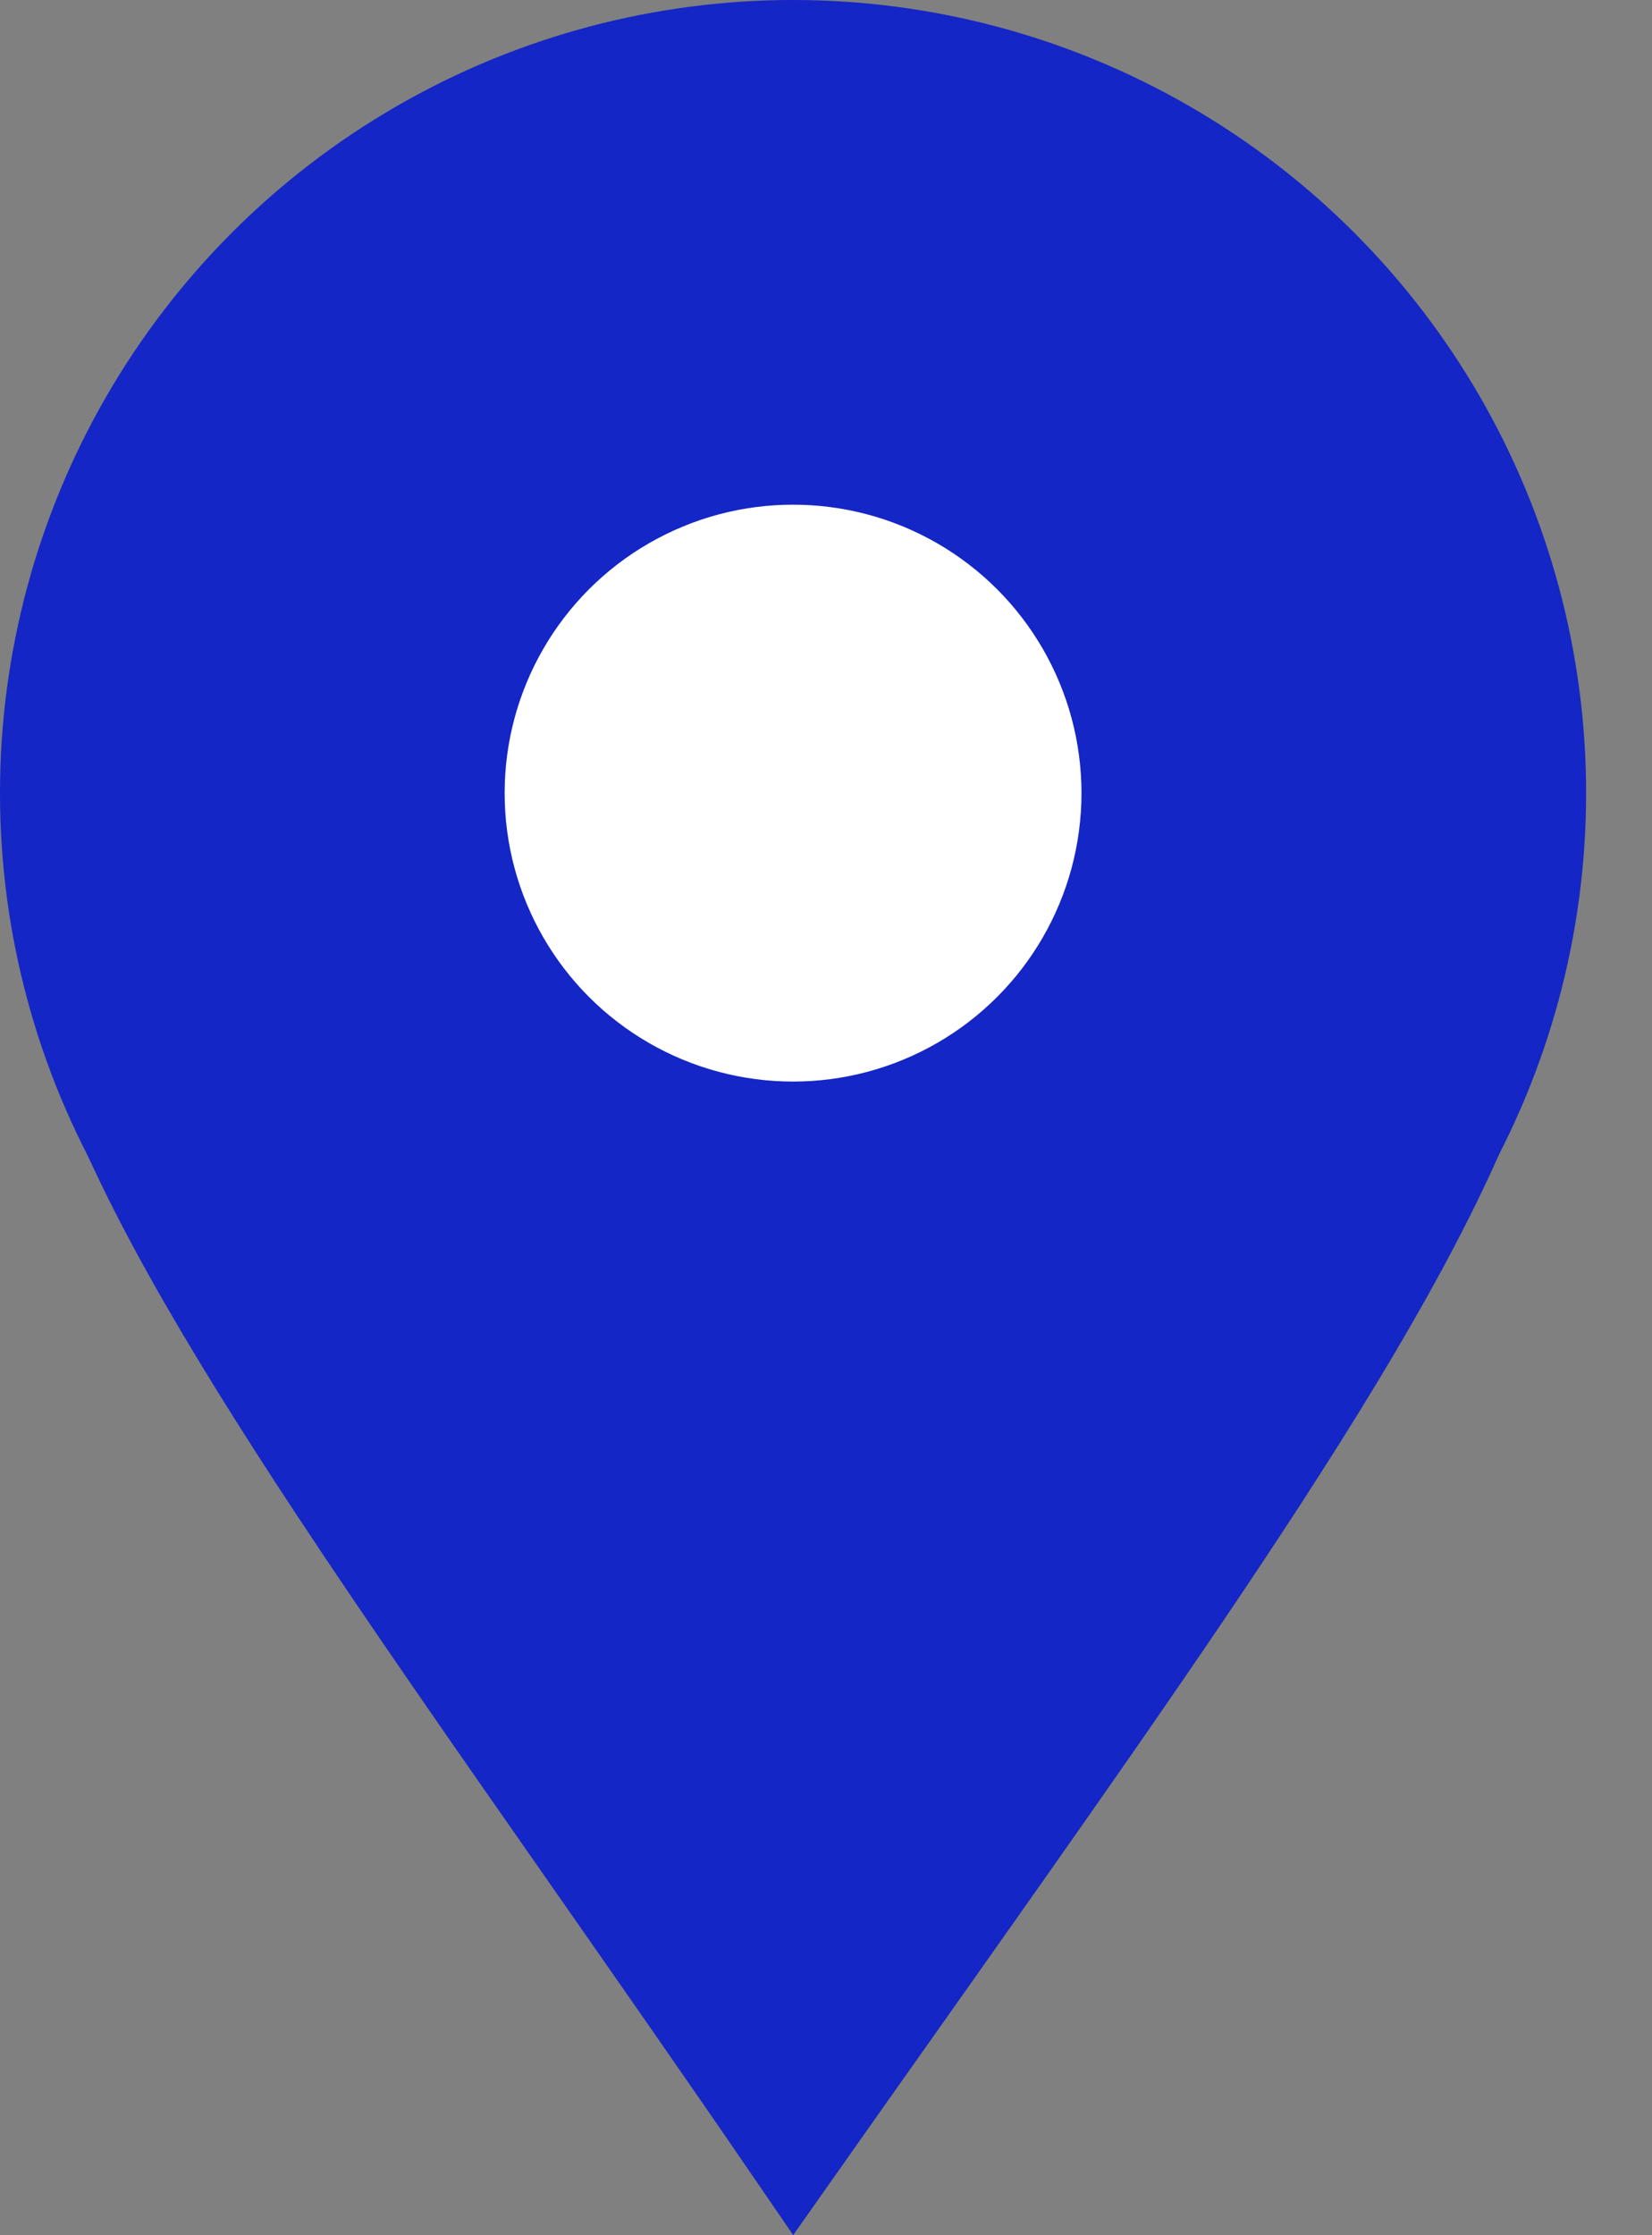 <svg width="17" height="23" viewBox="0 0 17 23" fill="none" xmlns="http://www.w3.org/2000/svg">
<rect x="0" y="0" width="17" height="23" fill="#808080" stroke="none"/>
<path d="M1.036 10.887H15.282C14.876 12.061 14.093 13.469 12.963 15.209C11.959 16.756 10.705 18.53 9.242 20.601C8.895 21.091 8.537 21.598 8.168 22.122C7.442 21.062 6.741 20.06 6.079 19.111C5.122 17.741 4.243 16.484 3.478 15.325C2.297 13.536 1.444 12.064 1.036 10.887Z" fill="#1426C5" stroke="#1426C5" stroke-linecap="round"/>
<circle cx="8.161" cy="8.161" r="8.161" fill="#1426C5"/>
<circle cx="8.161" cy="8.161" r="2.968" fill="white"/>
</svg>
